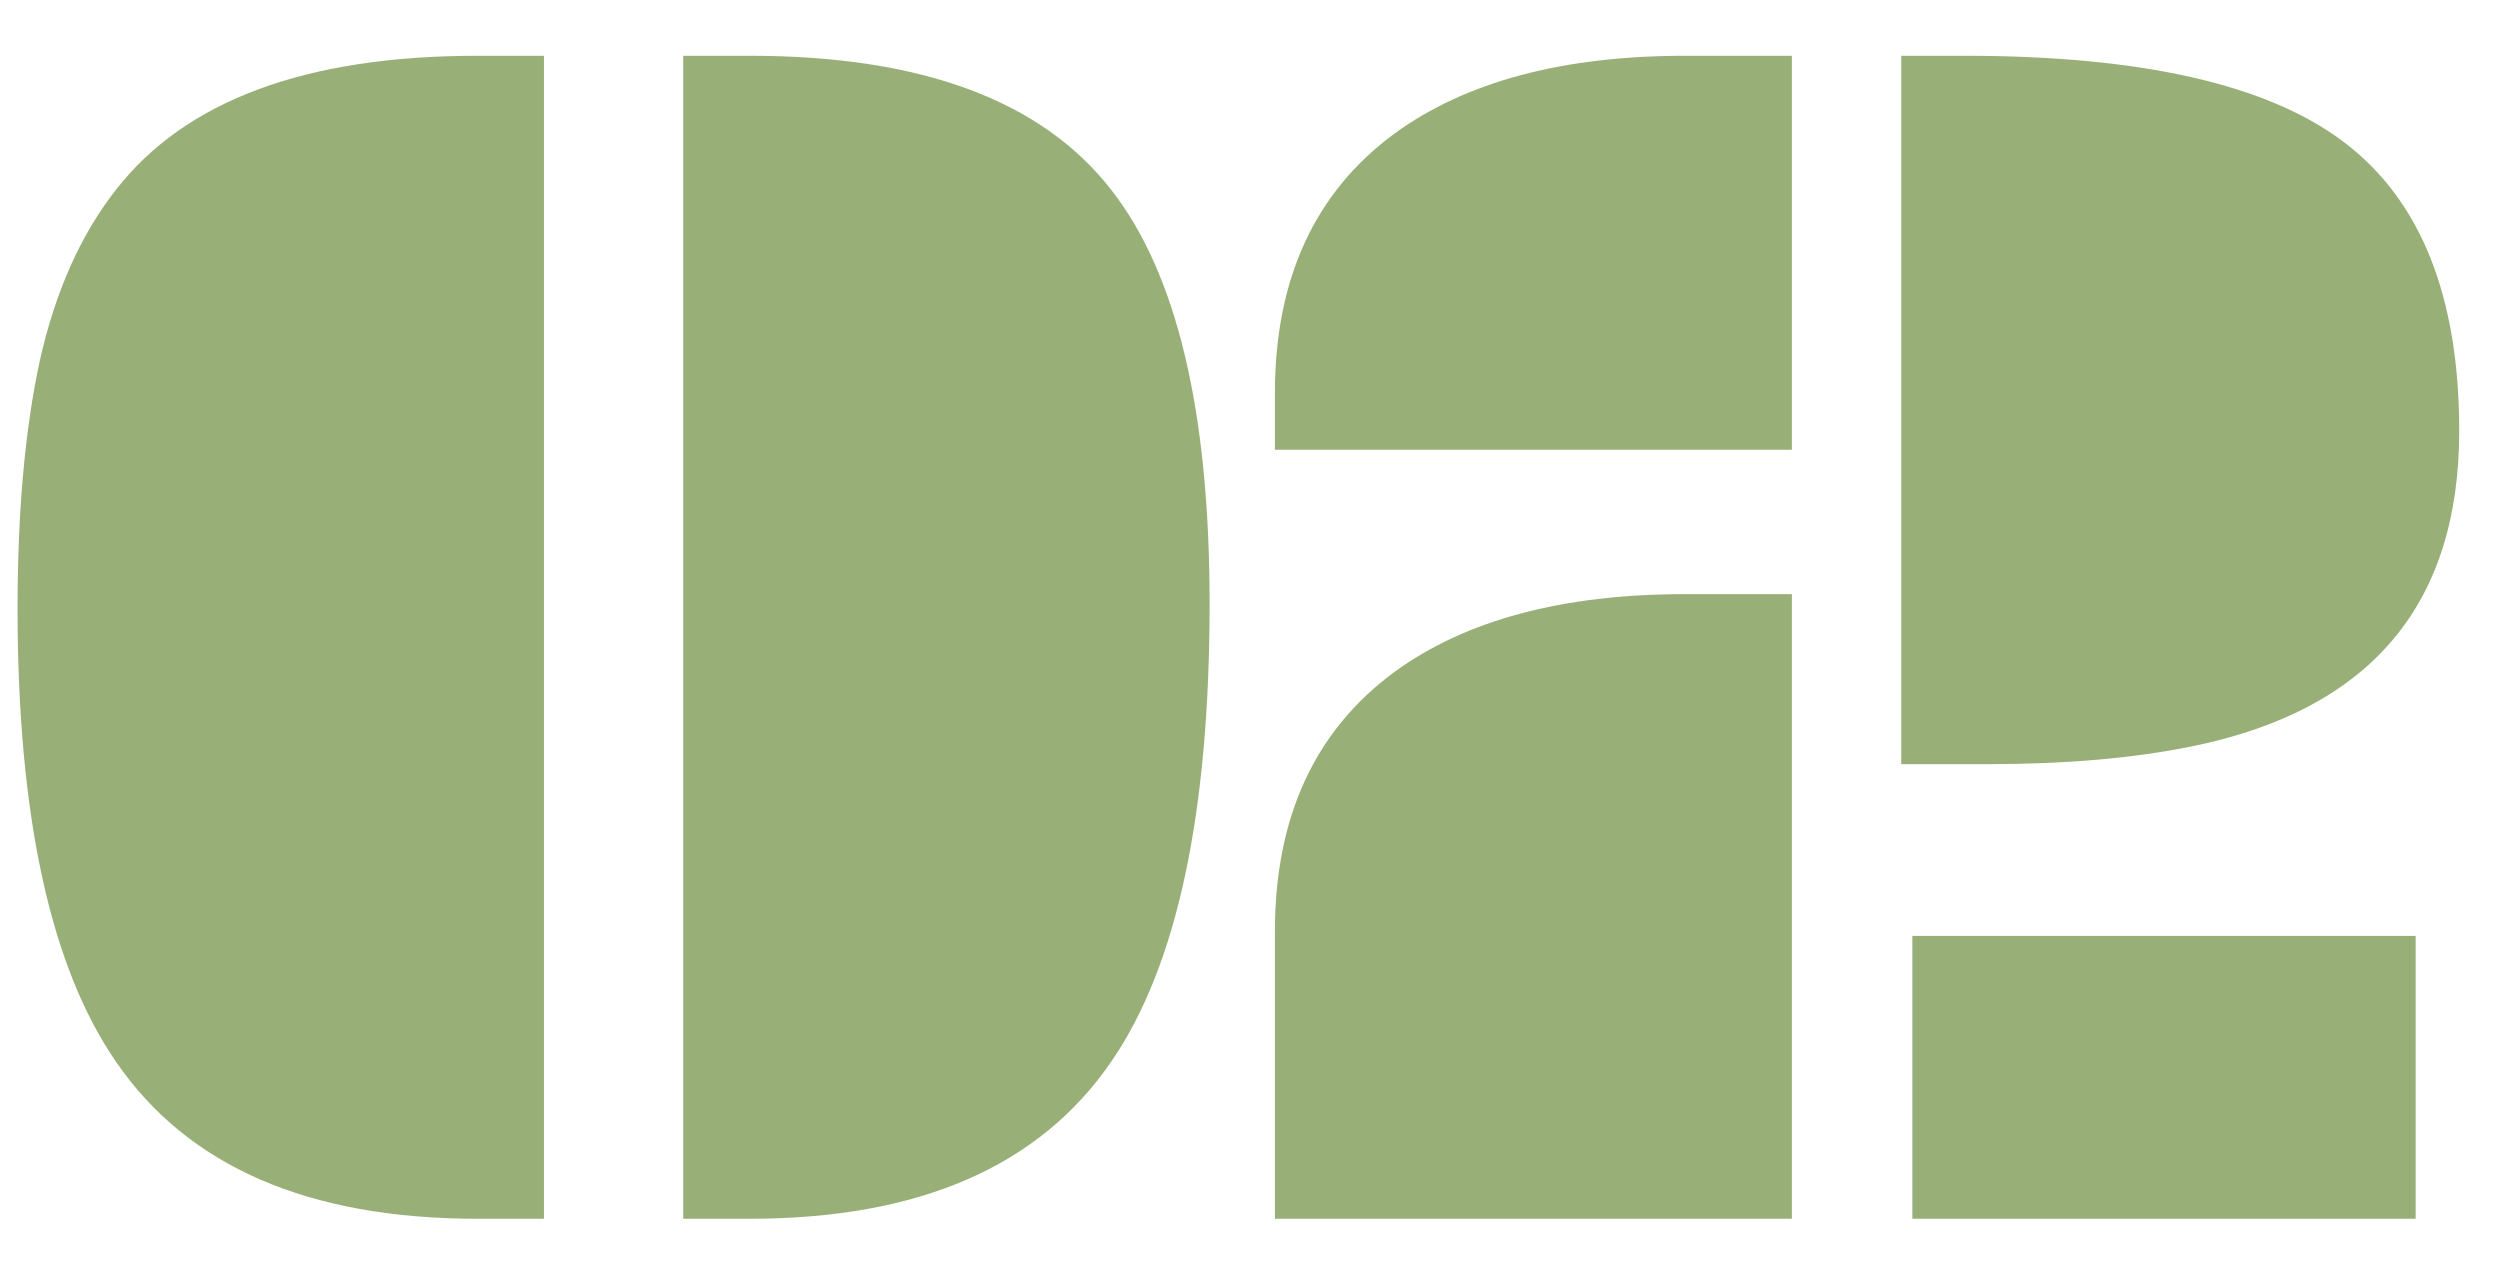 <?xml version="1.0" encoding="UTF-8"?> <svg xmlns="http://www.w3.org/2000/svg" width="80" height="41" viewBox="0 0 80 41" fill="none"><path d="M23.996 1.785H21.863V39H23.996C29.41 39 33.266 37.323 35.562 33.969C37.659 30.924 38.707 26.039 38.707 19.312C38.707 13.169 37.659 8.758 35.562 6.078C33.339 3.216 29.483 1.785 23.996 1.785Z" fill="#98AF78"></path><path d="M1.273 11.547C0.799 13.734 0.562 16.378 0.562 19.477C0.562 26.094 1.611 30.924 3.707 33.969C6.004 37.323 9.859 39 15.273 39H17.406V1.785H15.273C9.786 1.785 5.931 3.216 3.707 6.078C2.577 7.518 1.766 9.341 1.273 11.547Z" fill="#98AF78"></path><path d="M62.863 1.785H60.84V24.453H63.629C66.108 24.453 68.287 24.262 70.164 23.879C75.852 22.712 78.695 19.349 78.695 13.789C78.695 9.487 77.465 6.406 75.004 4.547C72.579 2.706 68.533 1.785 62.863 1.785Z" fill="#98AF78"></path><path d="M44.625 4.273C42.073 6.151 40.797 8.922 40.797 12.586V14.391H57.34V1.785H53.922C50.003 1.785 46.904 2.615 44.625 4.273Z" fill="#98AF78"></path><path d="M44.625 21.5C42.073 23.378 40.797 26.148 40.797 29.812V39H57.34V19.012H53.922C50.003 19.012 46.904 19.841 44.625 21.5Z" fill="#98AF78"></path><path d="M77.301 29.949H61.195V39H77.301V29.949Z" fill="#98AF78"></path></svg> 
